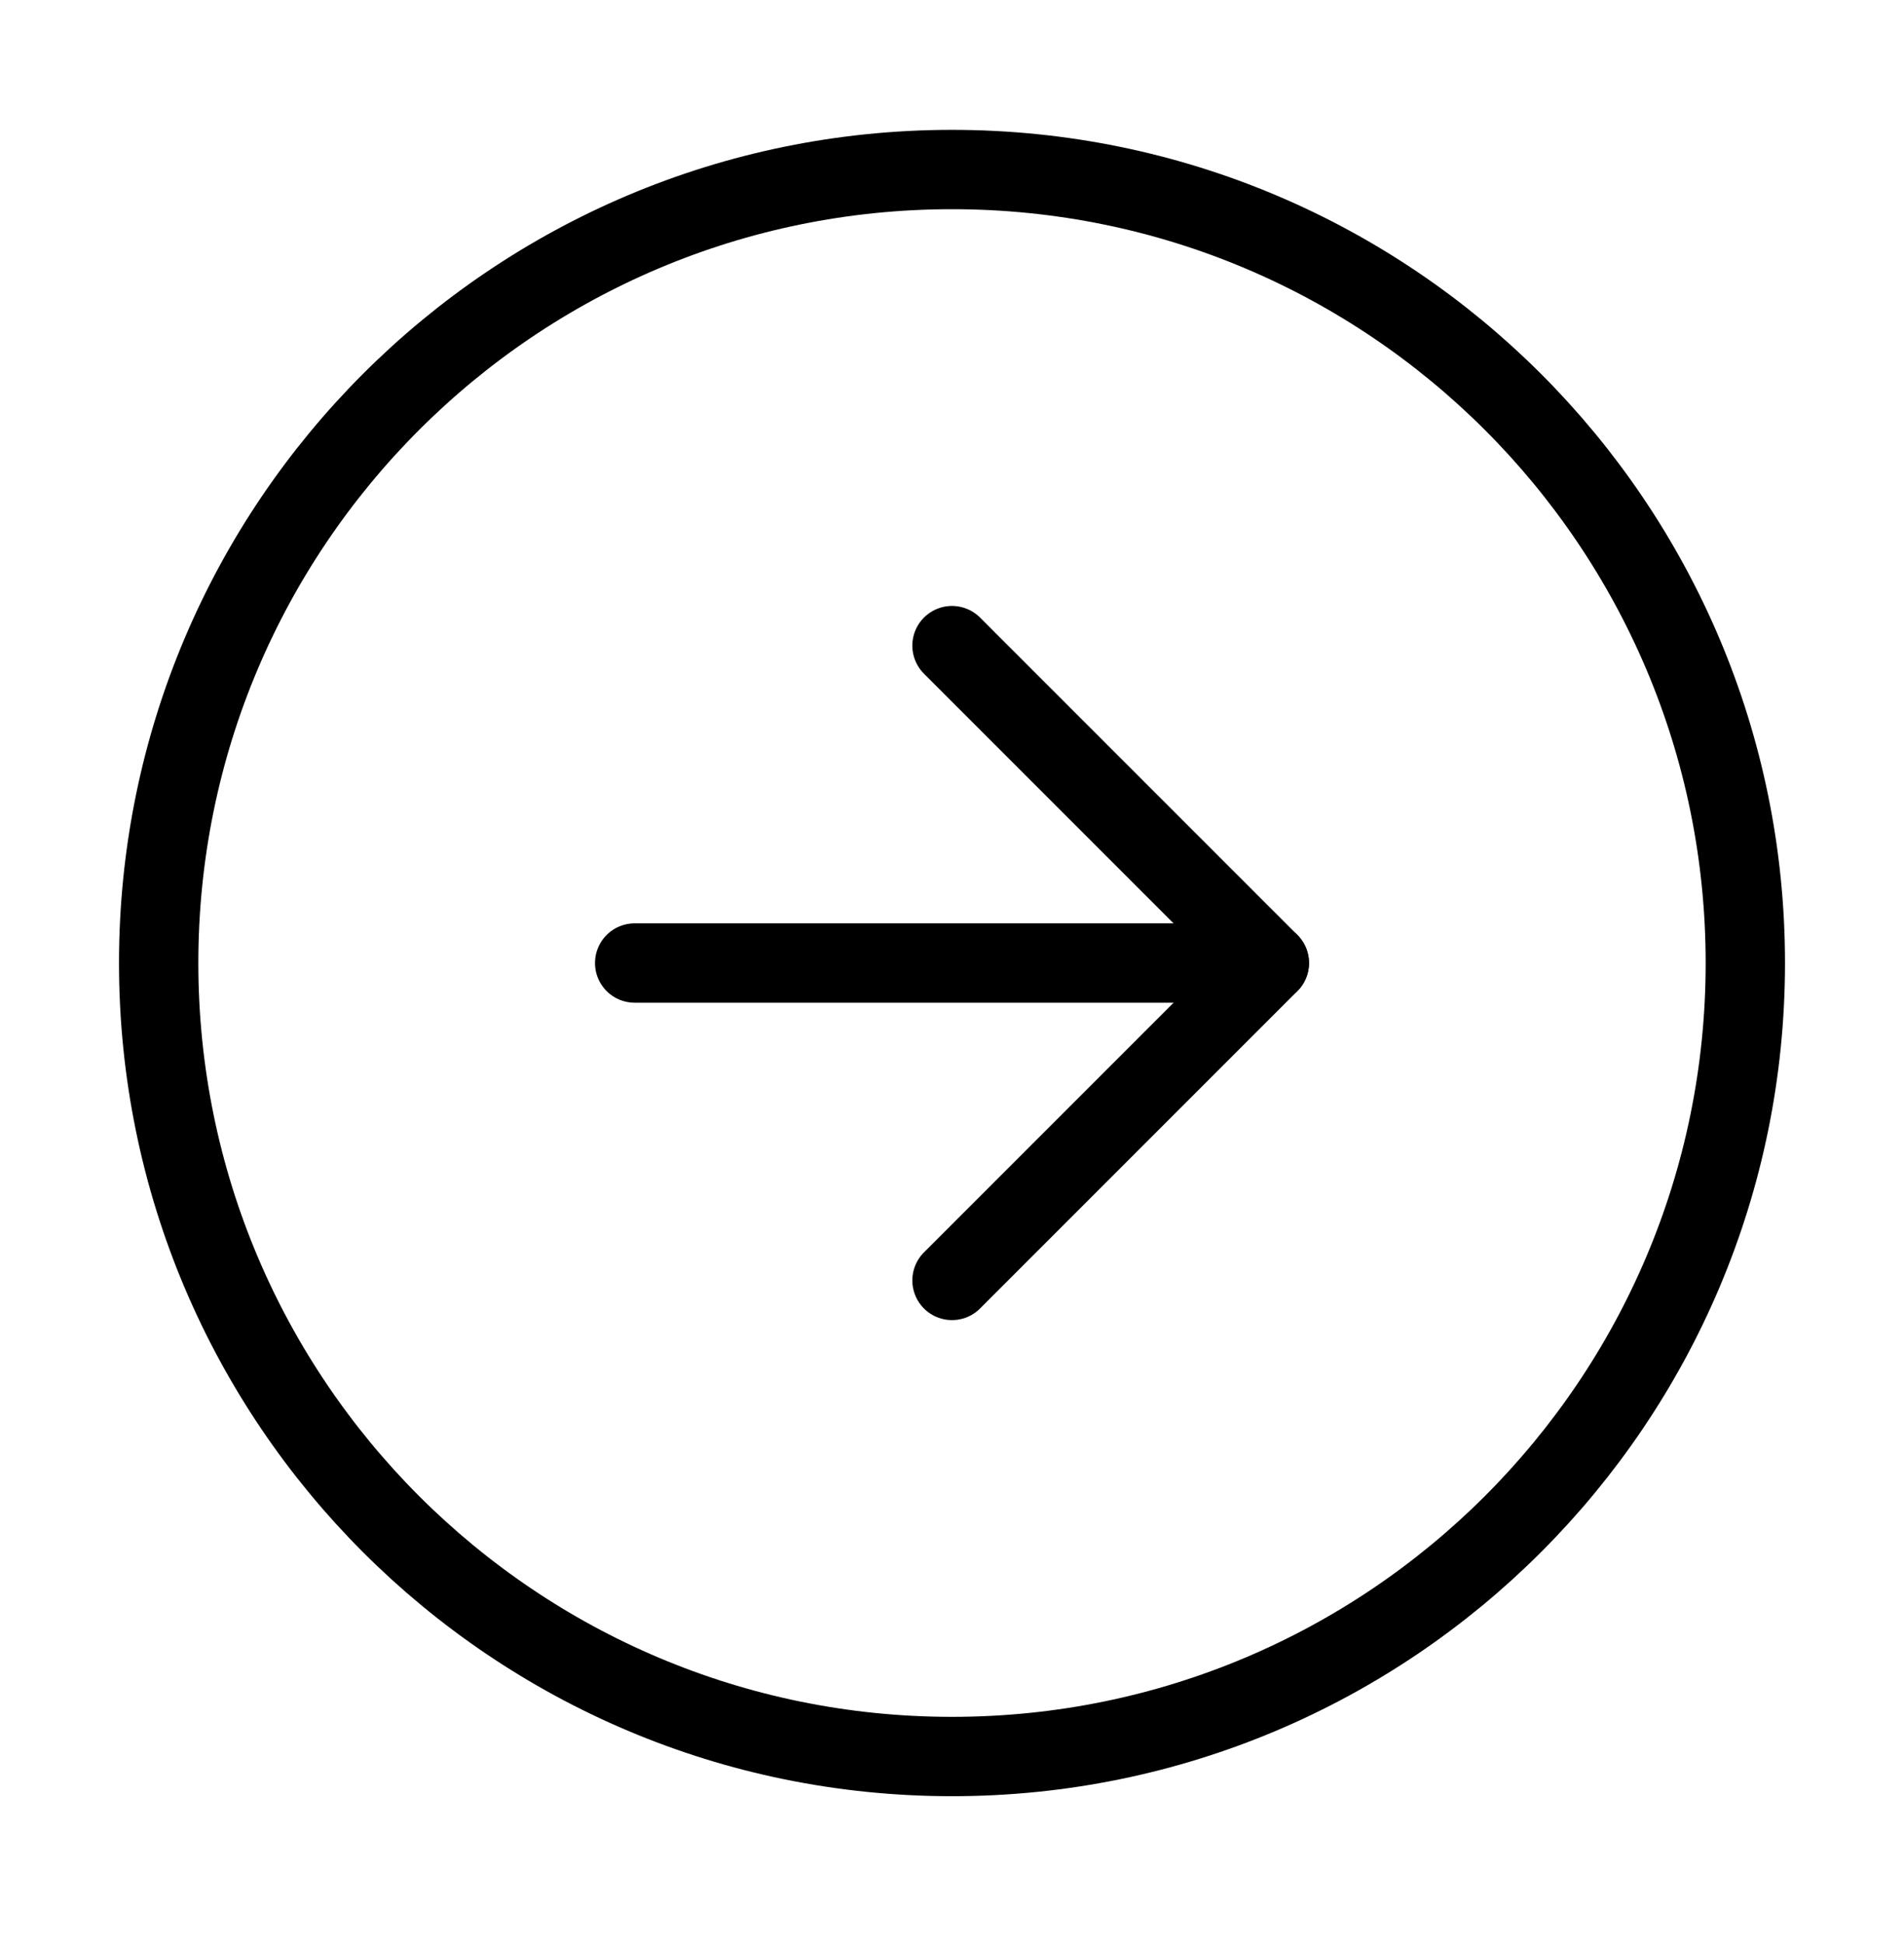 <svg width="48" height="49" viewBox="0 0 48 49" fill="none" xmlns="http://www.w3.org/2000/svg">
<path d="M24 44.273C35.046 44.273 44 35.318 44 24.273C44 13.227 35.046 4.273 24 4.273C12.954 4.273 4 13.227 4 24.273C4 35.318 12.954 44.273 24 44.273Z" stroke="black" stroke-width="2" stroke-linecap="round" stroke-linejoin="round"/>
<path d="M24 32.273L32 24.273L24 16.273" stroke="black" stroke-width="2" stroke-linecap="round" stroke-linejoin="round"/>
<path d="M16 24.273H32" stroke="black" stroke-width="2" stroke-linecap="round" stroke-linejoin="round"/>
</svg>
